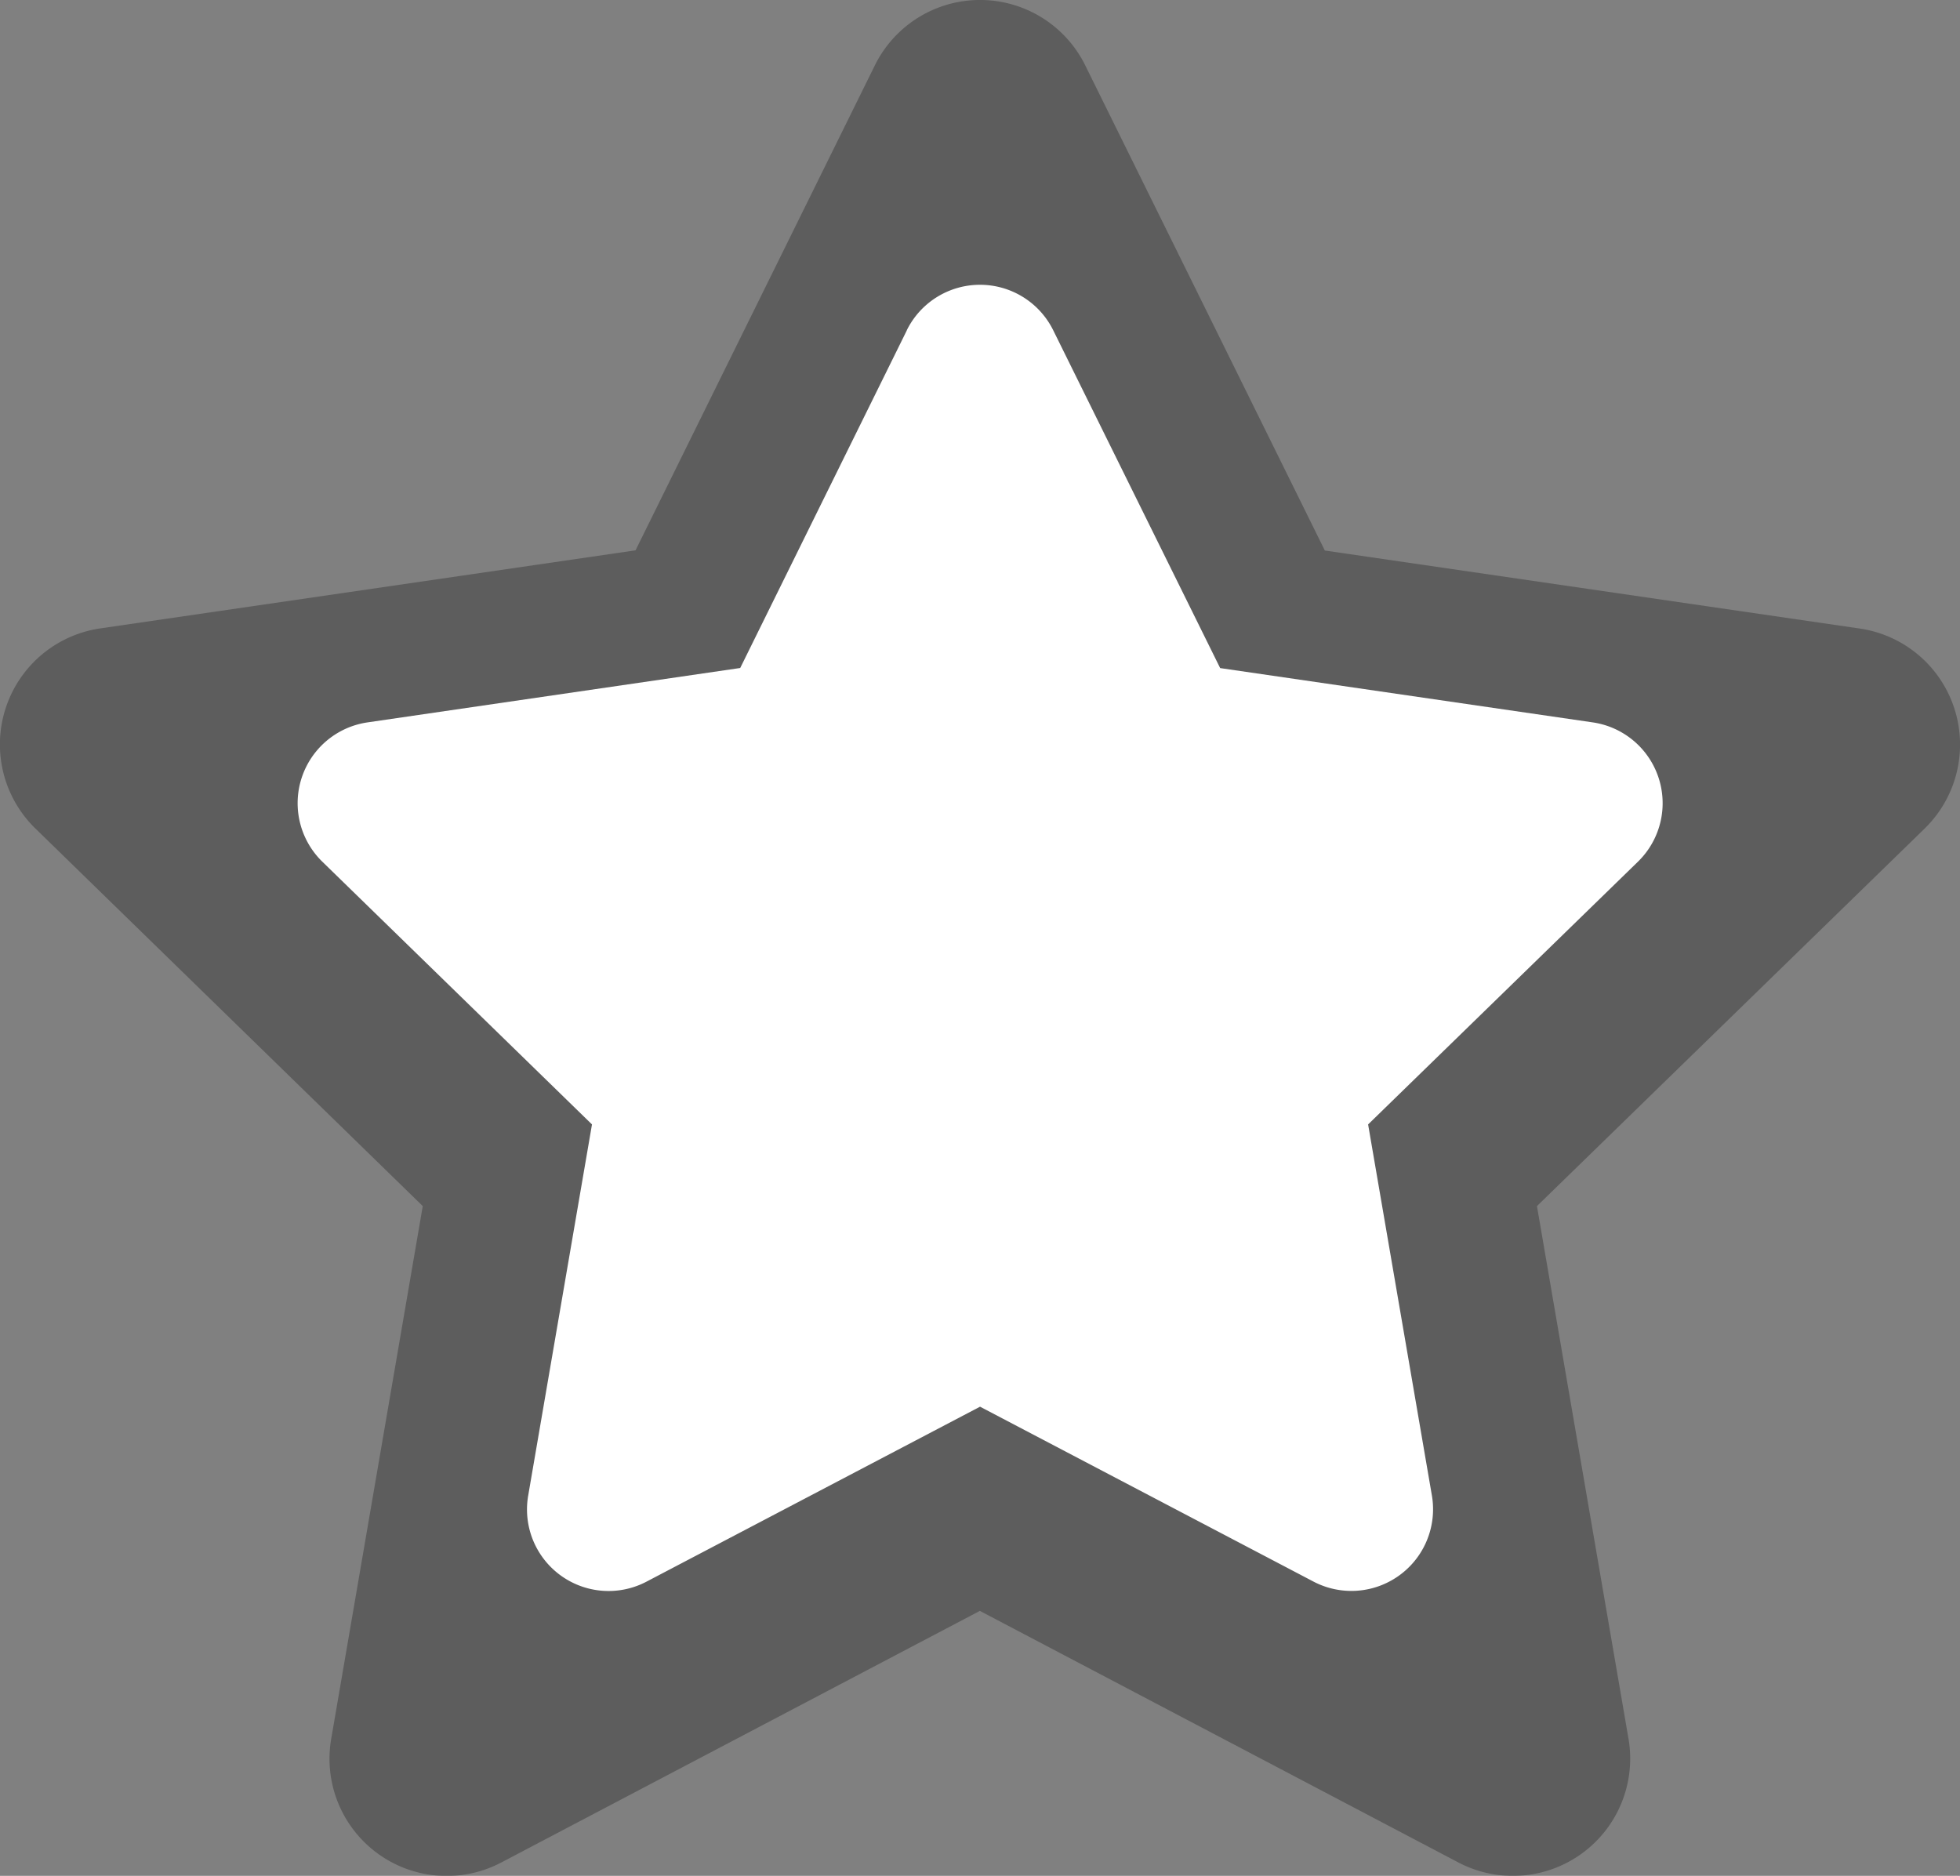 <svg xmlns="http://www.w3.org/2000/svg" width="21.289" height="20.376" viewBox="0 0 21.289 20.376">
  <rect x="0" y="0" width="21.289" height="20.376" fill="#808080" stroke="none"/>
  <g id="Group_439" data-name="Group 439" transform="translate(-557.355 -3028.212)">
    <path id="Icon_awesome-star" data-name="Icon awesome-star" d="M10.944.708l-2.6,5.269-5.814.848A1.274,1.274,0,0,0,1.827,9l4.206,4.1-.995,5.79a1.273,1.273,0,0,0,1.846,1.341l5.2-2.734,5.2,2.734a1.274,1.274,0,0,0,1.846-1.341l-.995-5.79L22.345,9a1.274,1.274,0,0,0-.7-2.173l-5.814-.848L13.228.708a1.274,1.274,0,0,0-2.284,0Z" transform="translate(555.914 3028.213)" fill="#292929" opacity="0.4"/>
    <path id="Icon_awesome-star-2" data-name="Icon awesome-star" d="M8.059.493,6.249,4.161,2.2,4.752a.887.887,0,0,0-.49,1.513L4.639,9.119l-.693,4.032a.886.886,0,0,0,1.286.934l3.622-1.9,3.622,1.9a.887.887,0,0,0,1.286-.934l-.693-4.032L16,6.265a.887.887,0,0,0-.49-1.513l-4.048-.59L9.649.493a.887.887,0,0,0-1.591,0Z" transform="translate(559.146 3031.307)" fill="#fff"/>
  </g>
</svg>

